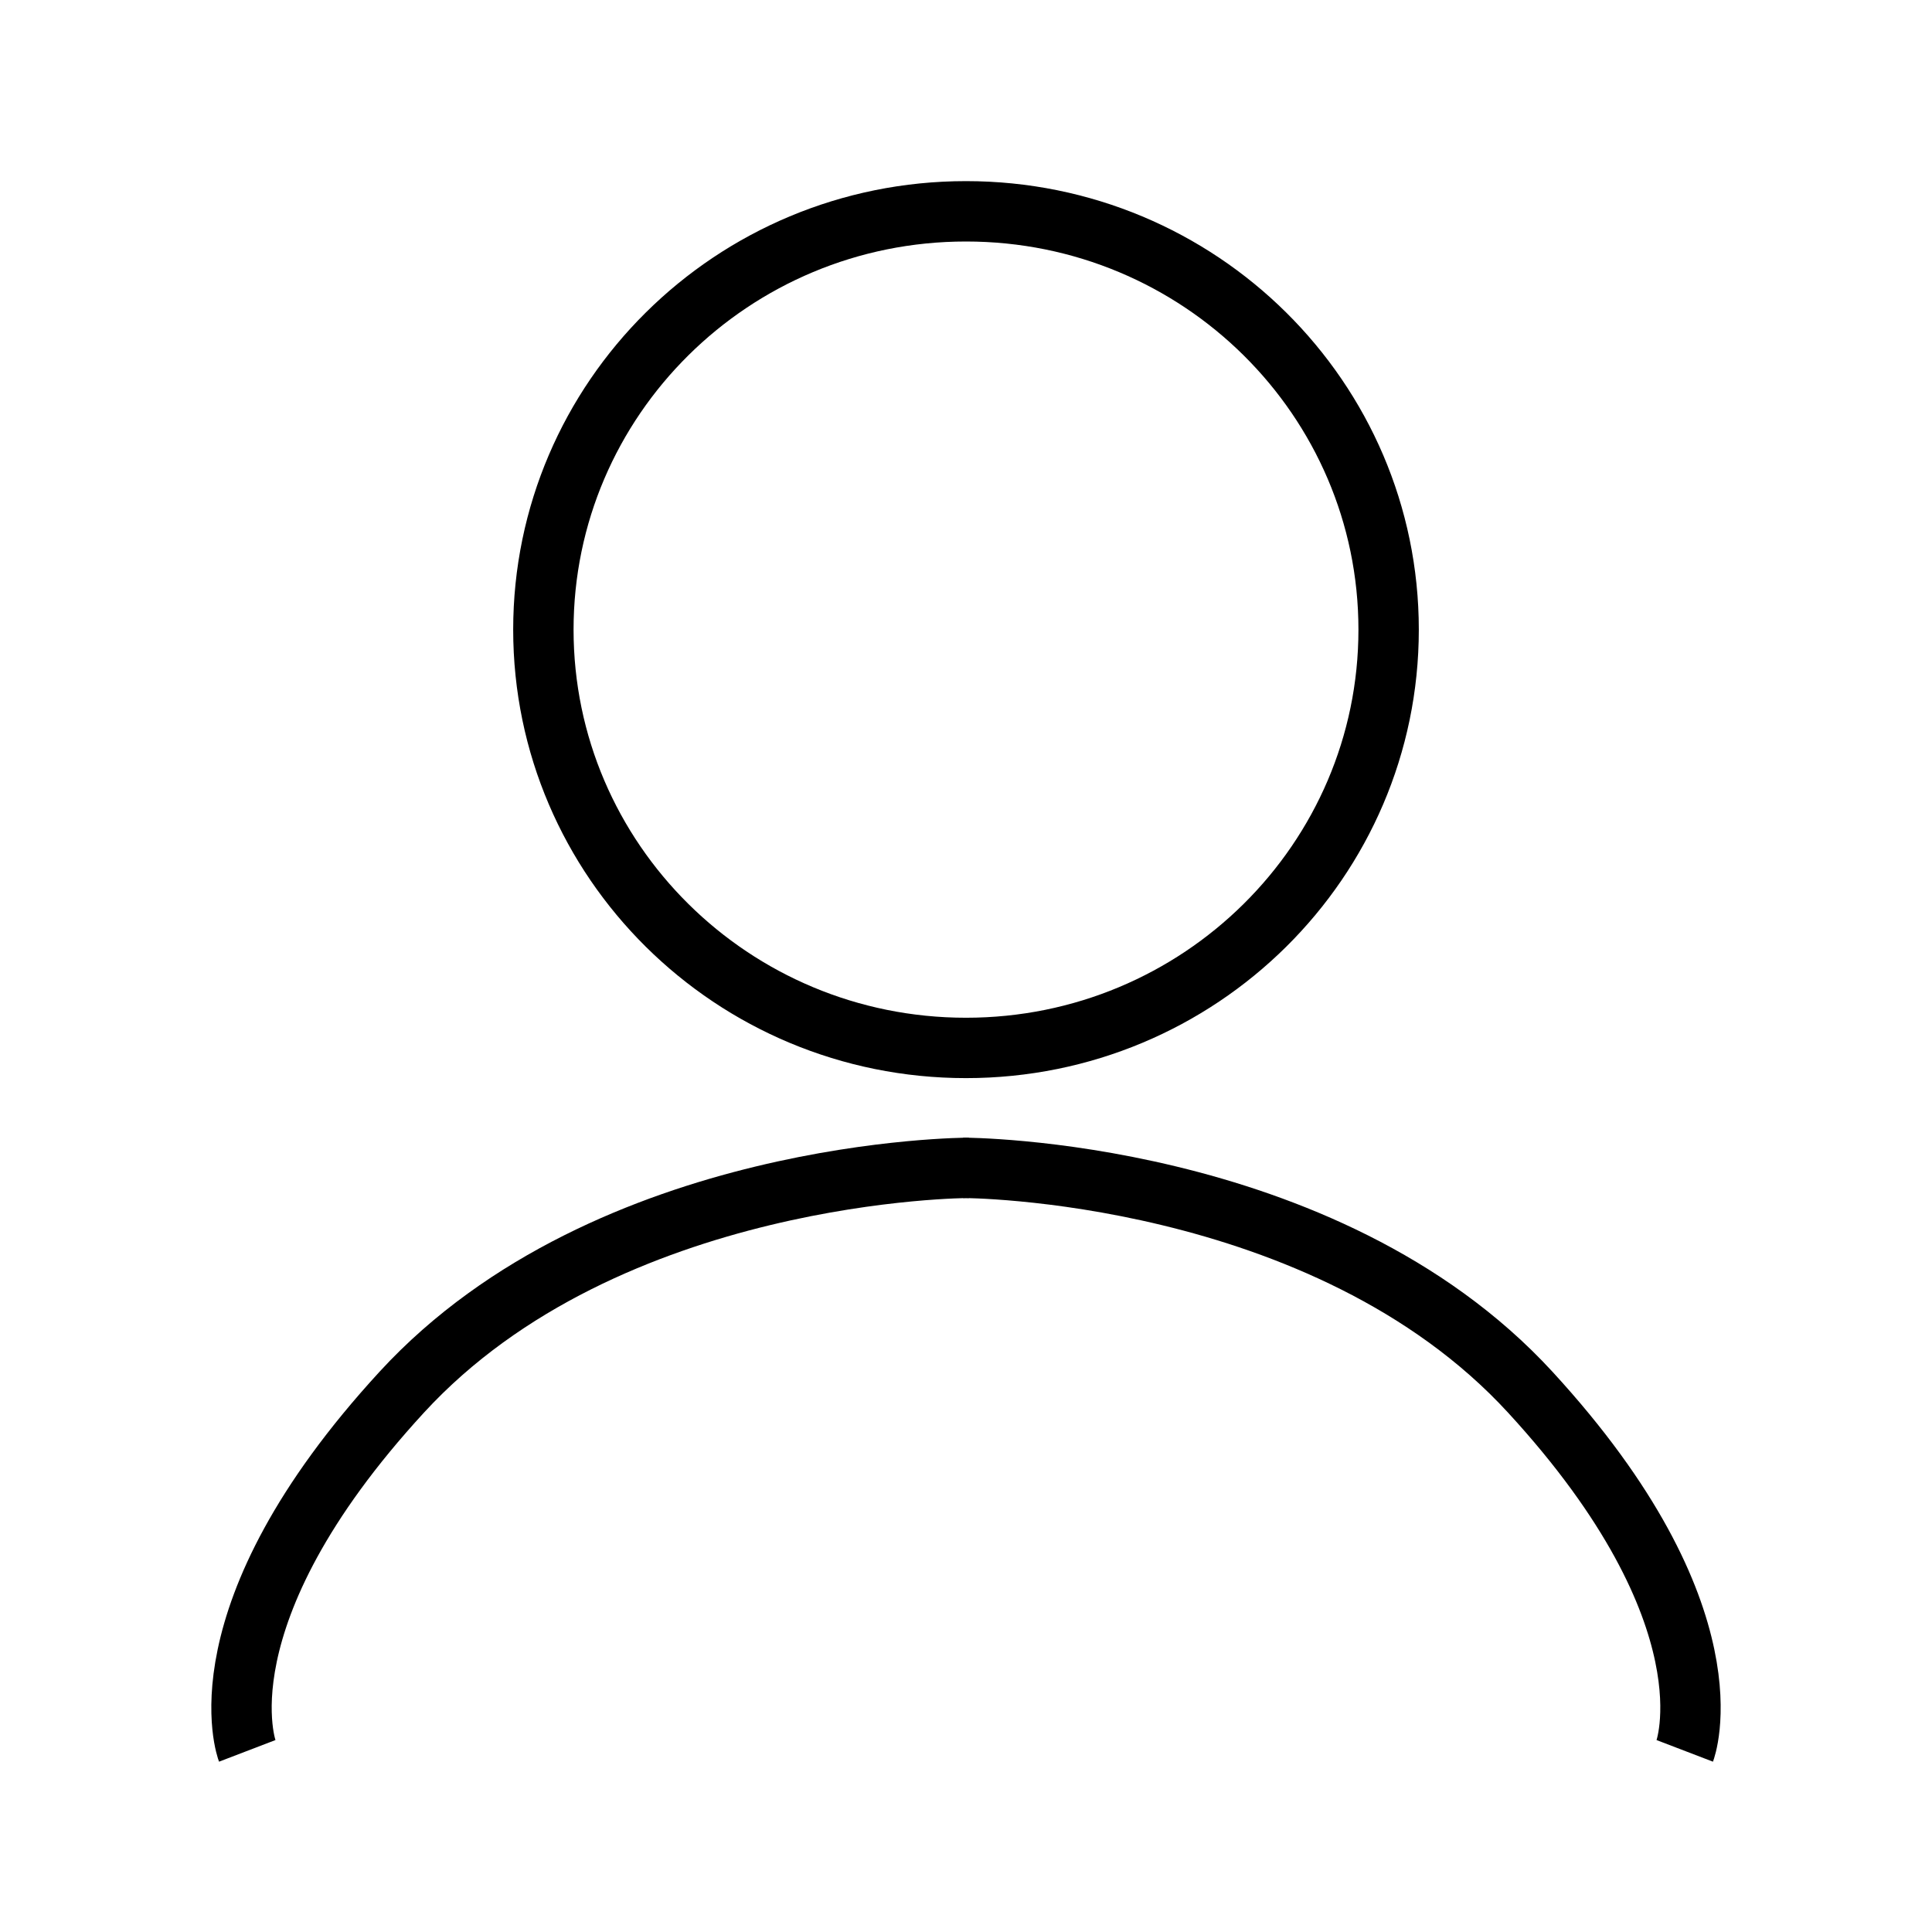 <svg width="32" height="32" fill="none" xmlns="http://www.w3.org/2000/svg">
    <path d="M4.095 29s-.854-2.229 2.561-5.943c3.415-3.714 9.391-3.714 9.391-3.714" stroke="#000"/>
    <path
        d="M27.905 29s.854-2.229-2.561-5.943c-3.415-3.714-9.391-3.714-9.391-3.714M23 10.429c0 3.822-3.13 6.928-7 6.928s-7-3.106-7-6.928S12.13 3.5 16 3.5s7 3.107 7 6.929Z"
        stroke="#000"/>
</svg>
